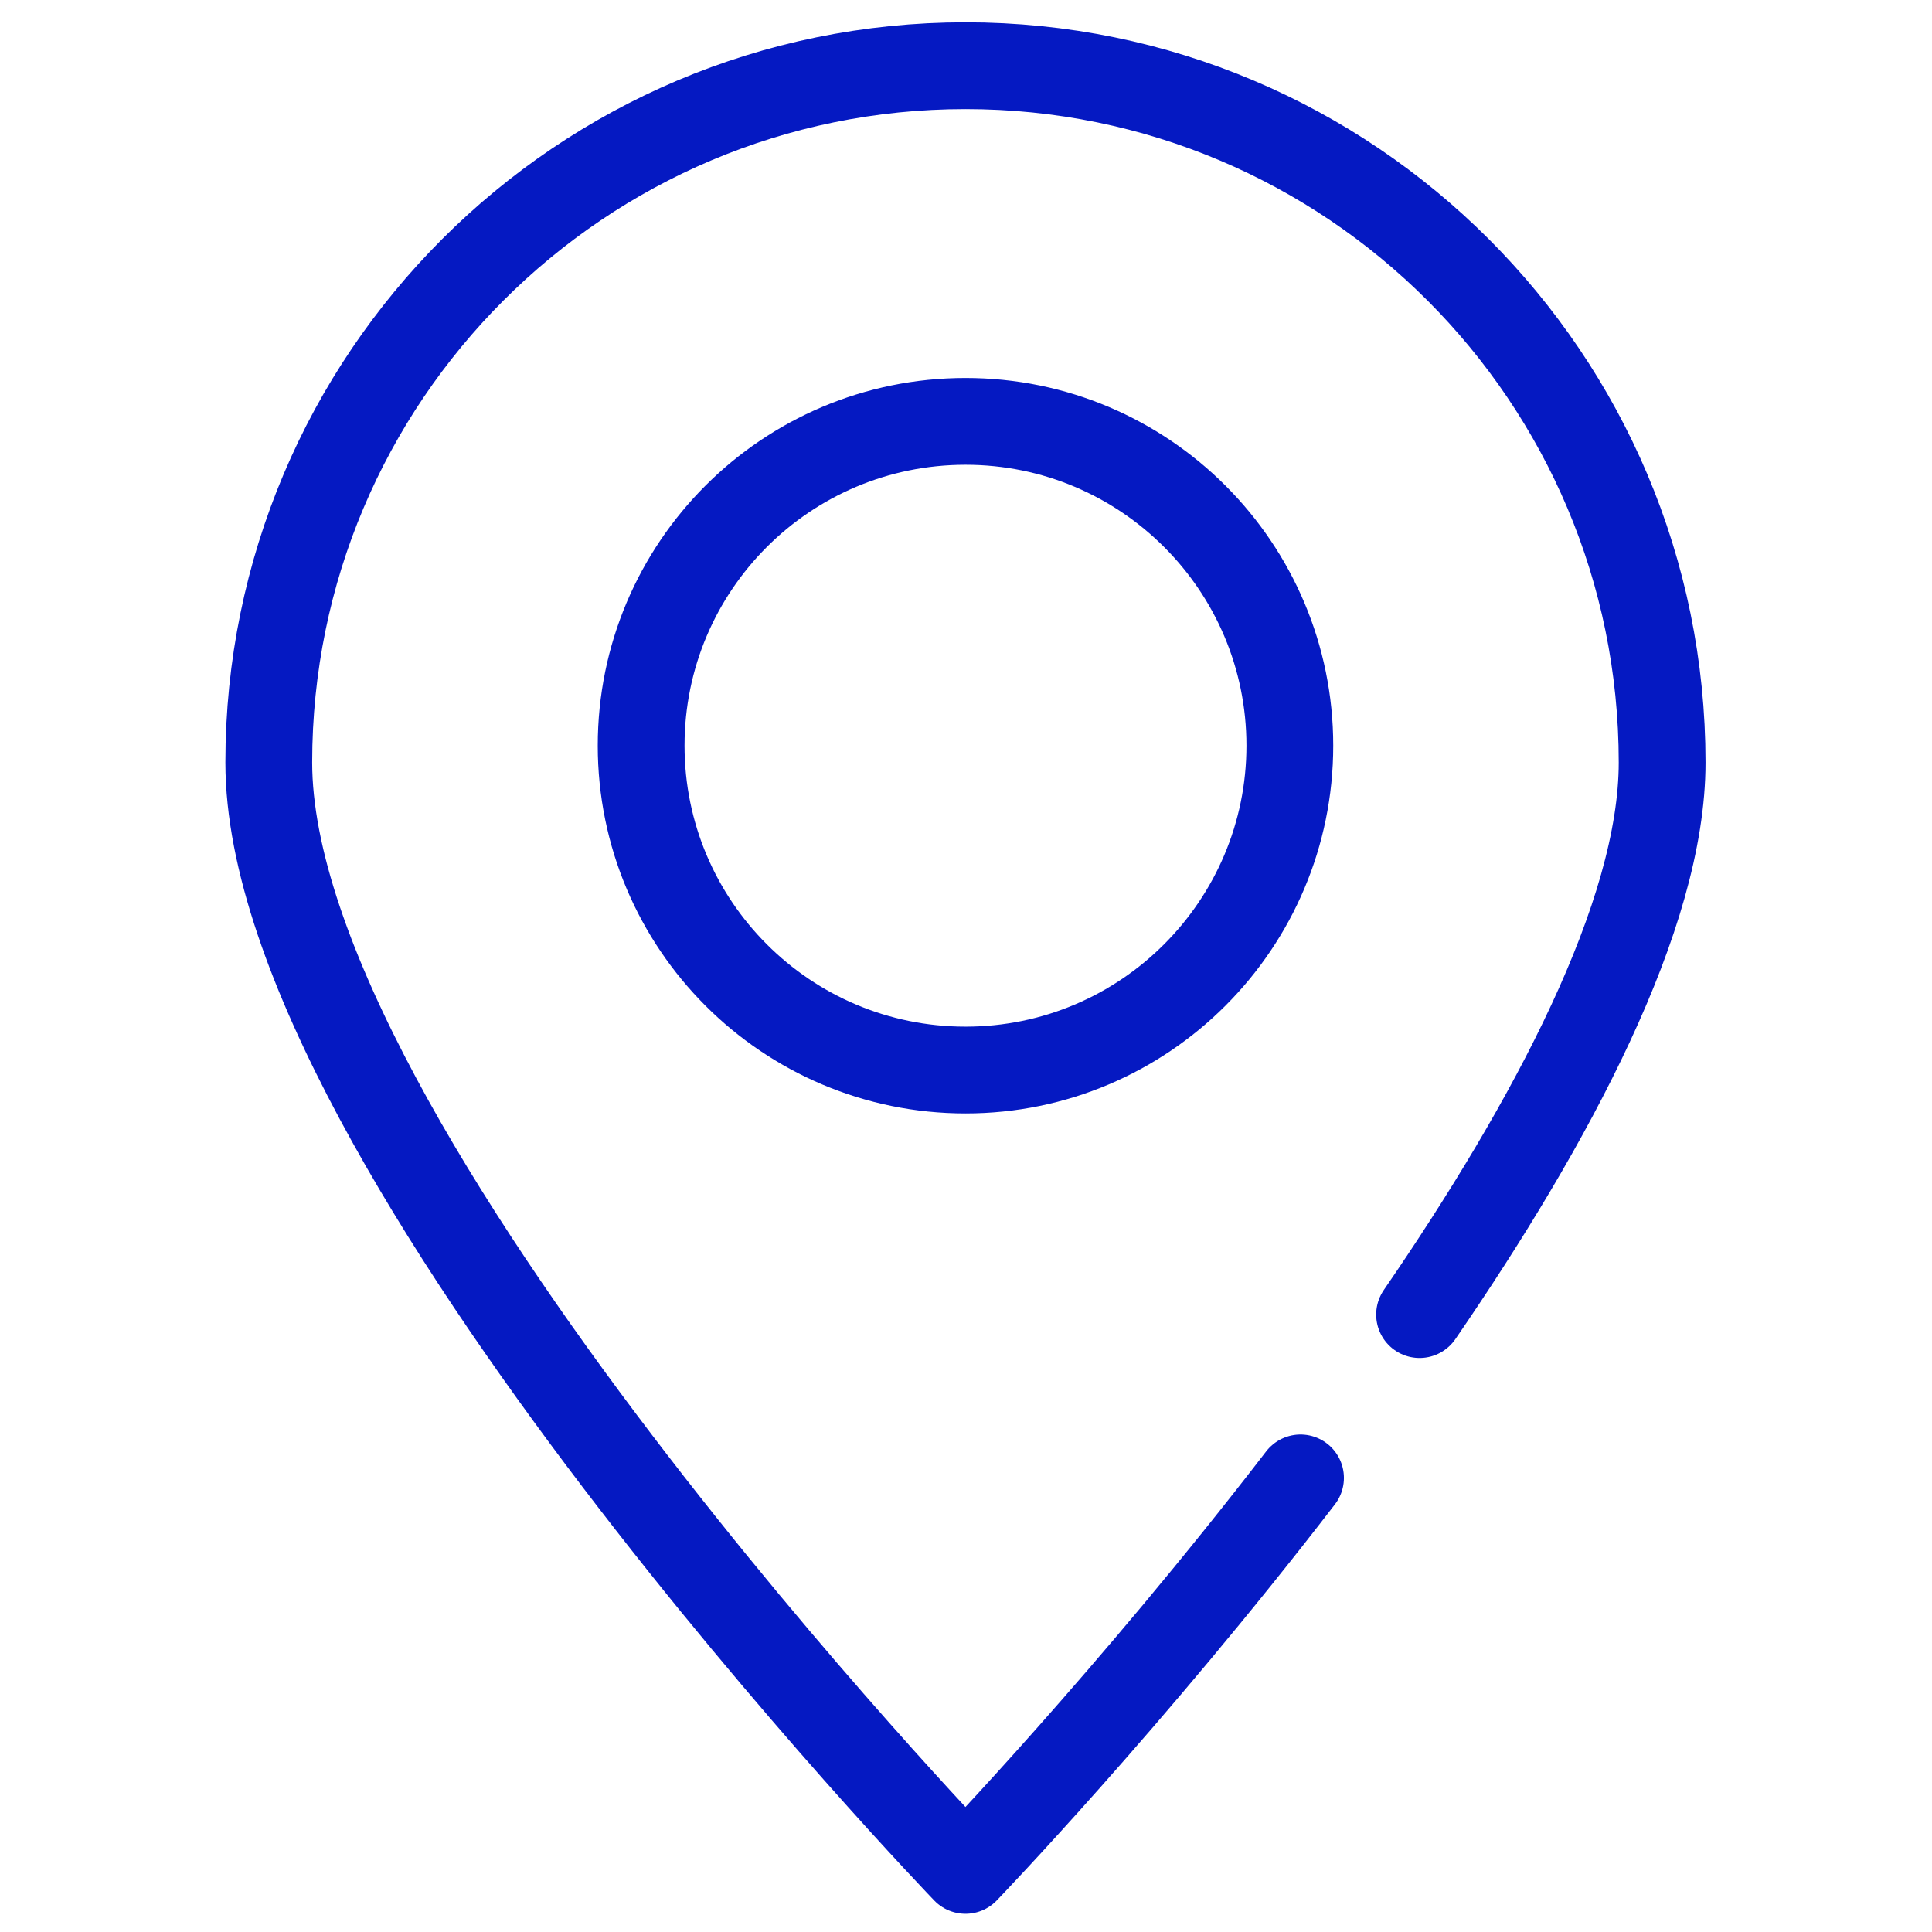 <?xml version="1.0" encoding="UTF-8"?>
<svg id="Capa_1" data-name="Capa 1" xmlns="http://www.w3.org/2000/svg" viewBox="0 0 512 512">
  <defs>
    <style>
      .cls-1 {
        fill: none;
        stroke: #0519c2;
        stroke-linecap: round;
        stroke-linejoin: round;
        stroke-width: 23px;
      }
    </style>
  </defs>
  <path class="cls-1" d="M376.2,348.38c35.12-51.17,64.28-105.82,64.28-146.32,0-102-82.66-184.65-184.61-184.65S71.23,100.05,71.23,202.06s184.63,293.61,184.63,293.61c0,0,43.84-45.55,88.79-104.01M255.88,283.57c-47.49,0-85.97-38.49-85.97-85.97s38.47-85.93,85.97-85.93,85.94,38.53,85.94,85.93-38.48,85.97-85.94,85.97Z"/>
</svg>